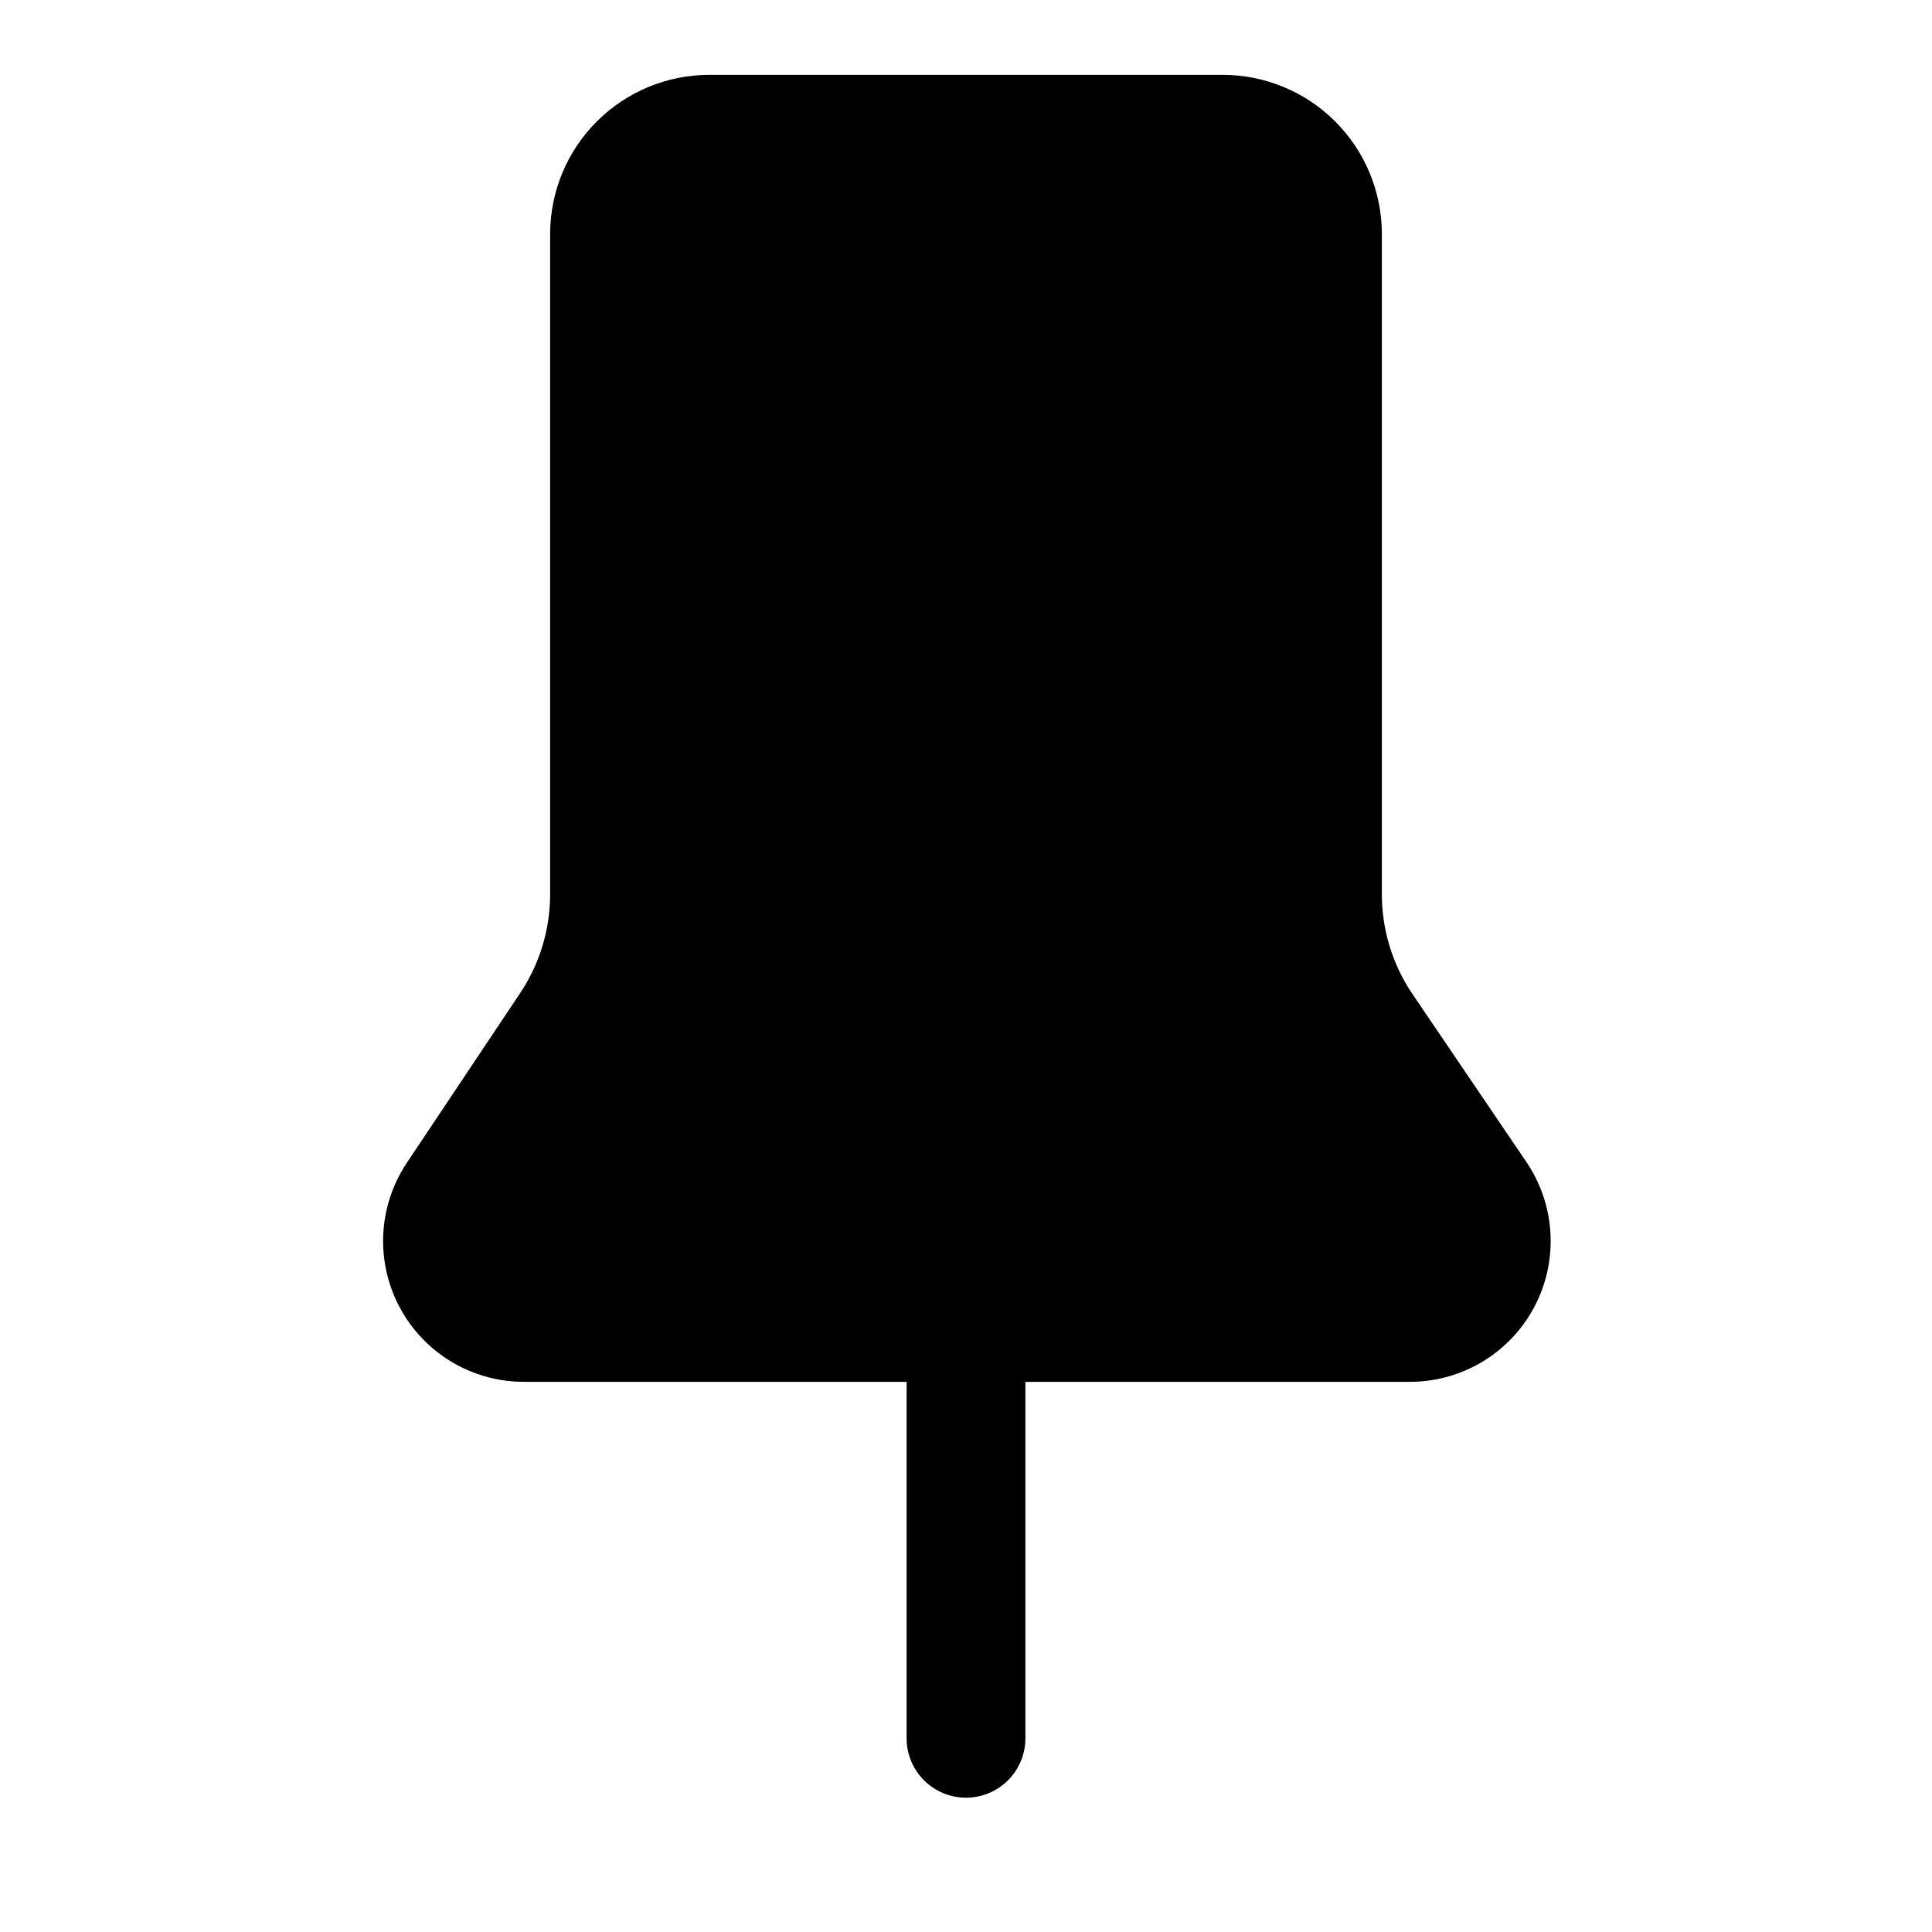 <?xml version="1.0" encoding="UTF-8"?>
<!-- Uploaded to: ICON Repo, www.iconrepo.com, Generator: ICON Repo Mixer Tools -->
<svg fill="#000000" width="800px" height="800px" version="1.1" viewBox="144 144 512 512" xmlns="http://www.w3.org/2000/svg">
 <path d="m400 620.41c4.176 0 8.18-1.656 11.133-4.609 2.949-2.953 4.609-6.957 4.609-11.133v-94.465h101.39c9.117 0.121 17.965-3.098 24.867-9.051 6.906-5.957 11.395-14.23 12.613-23.27 1.219-9.035-0.91-18.203-5.992-25.777l-30.543-45.027c-5.137-7.746-7.875-16.836-7.871-26.133v-175.07c-0.043-11.137-4.484-21.805-12.359-29.68s-18.543-12.316-29.676-12.359h-136.34c-11.137 0.043-21.805 4.484-29.68 12.359s-12.316 18.543-12.359 29.68v175.07c0.008 9.297-2.731 18.387-7.871 26.133l-30.07 45.027c-5.078 7.574-7.211 16.742-5.992 25.777 1.223 9.039 5.707 17.312 12.613 23.27 6.902 5.953 15.75 9.172 24.867 9.051h100.92v94.465c0 4.176 1.66 8.18 4.613 11.133 2.953 2.953 6.957 4.609 11.133 4.609z"/>
</svg>